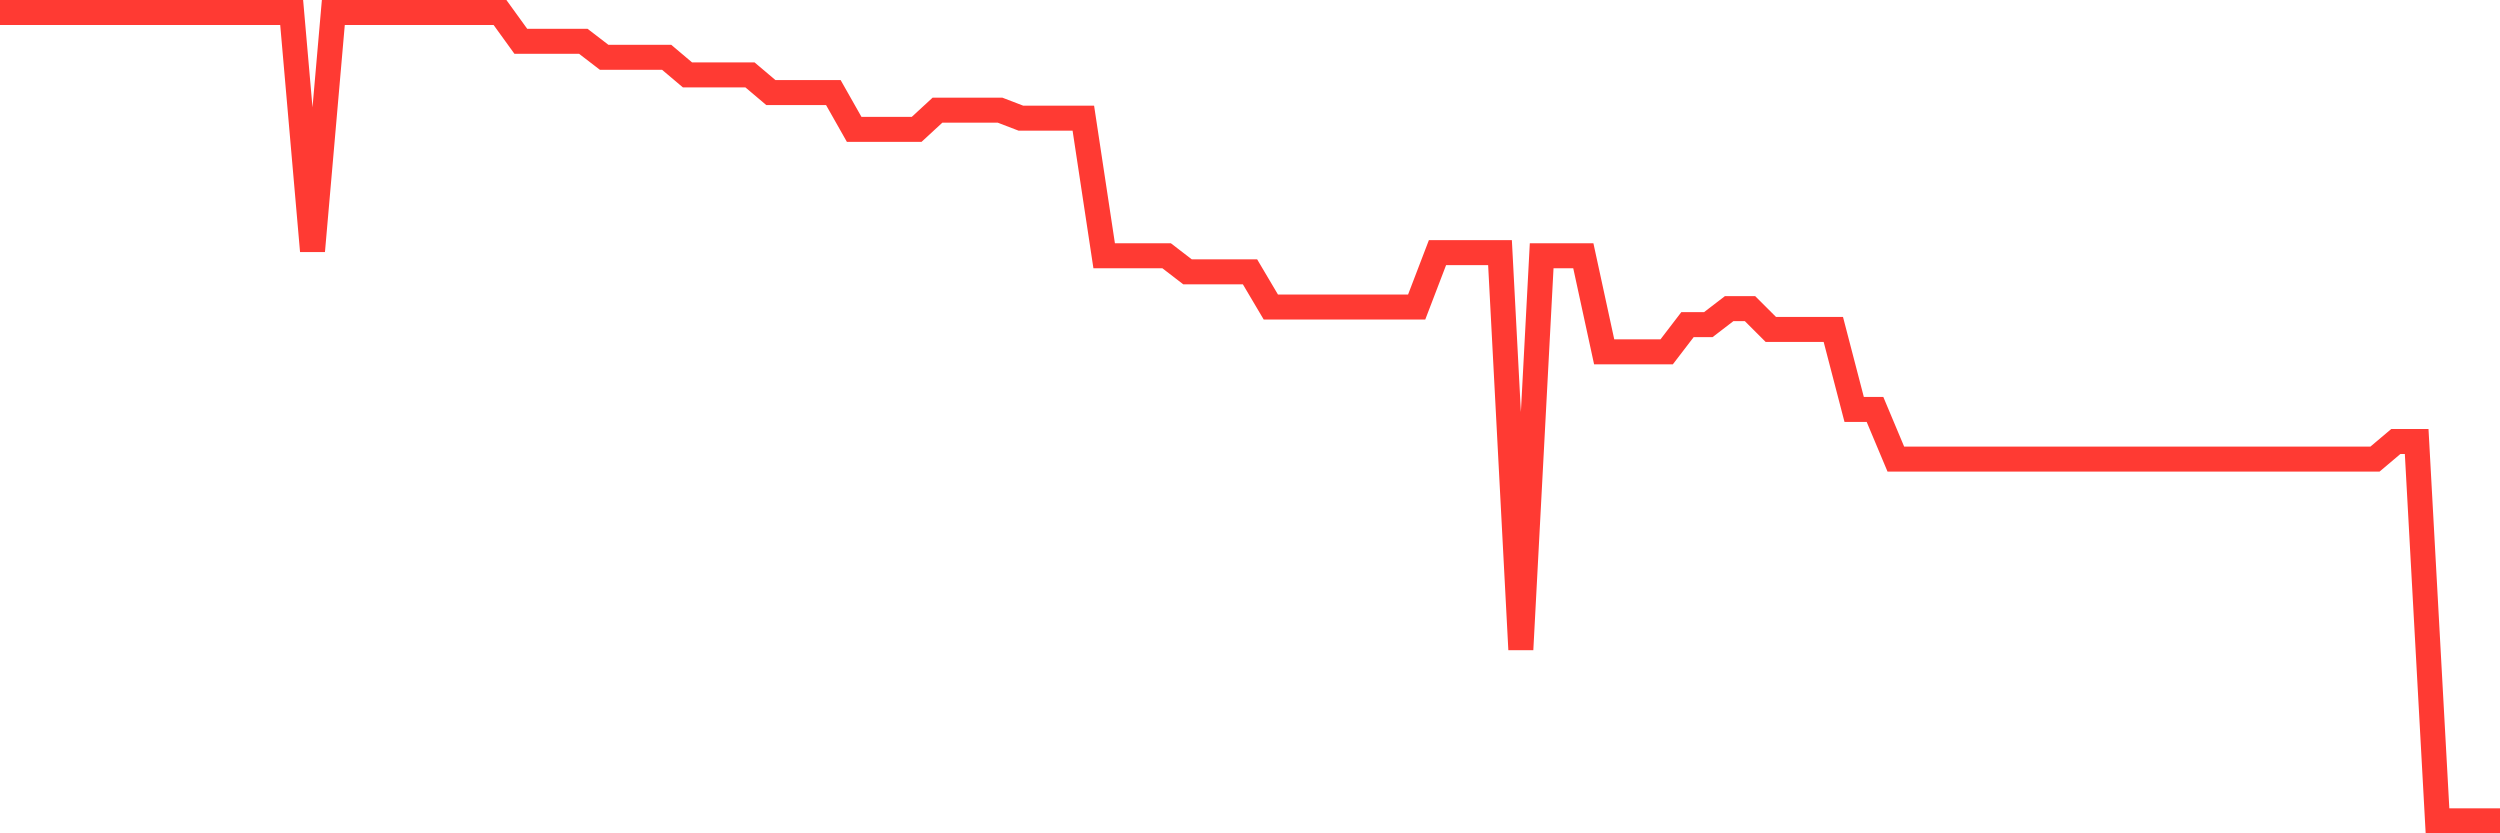 <svg
  xmlns="http://www.w3.org/2000/svg"
  xmlns:xlink="http://www.w3.org/1999/xlink"
  width="120"
  height="40"
  viewBox="0 0 120 40"
  preserveAspectRatio="none"
>
  <polyline
    points="0,0.6 1,0.6 2,0.6 3,0.6 4,0.6 5,0.6 6,0.6 7,0.6 8,0.6 9,0.6 10,0.6 11,0.6 12,0.6 13,0.6 14,0.6 15,12.048 16,0.6 17,0.6 18,0.6 19,0.6 20,0.6 21,0.6 22,0.6 23,0.6 24,0.6 25,1.983 26,1.983 27,1.983 28,1.983 29,2.751 30,2.751 31,2.751 32,2.751 33,3.596 34,3.596 35,3.596 36,3.596 37,4.442 38,4.442 39,4.442 40,4.442 41,6.209 42,6.209 43,6.209 44,6.209 45,5.287 46,5.287 47,5.287 48,5.287 49,5.671 50,5.671 51,5.671 52,5.671 53,12.278 54,12.278 55,12.278 56,12.278 57,13.047 58,13.047 59,13.047 60,13.047 61,14.737 62,14.737 63,14.737 64,14.737 65,14.737 66,14.737 67,14.737 68,14.737 69,12.125 70,12.125 71,12.125 72,12.125 73,31.179 74,12.278 75,12.278 76,12.278 77,16.888 78,16.888 79,16.888 80,16.888 81,15.582 82,15.582 83,14.814 84,14.814 85,15.813 86,15.813 87,15.813 88,15.813 89,19.654 90,19.654 91,22.036 92,22.036 93,22.036 94,22.036 95,22.036 96,22.036 97,22.036 98,22.036 99,22.036 100,22.036 101,22.036 102,22.036 103,22.036 104,22.036 105,22.036 106,22.036 107,22.036 108,22.036 109,22.036 110,22.036 111,22.036 112,22.036 113,22.036 114,22.036 115,21.191 116,21.191 117,39.4 118,39.4 119,39.4 120,39.4"
    fill="none"
    stroke="#ff3a33"
    stroke-width="1.2"
  >
  </polyline>
</svg>